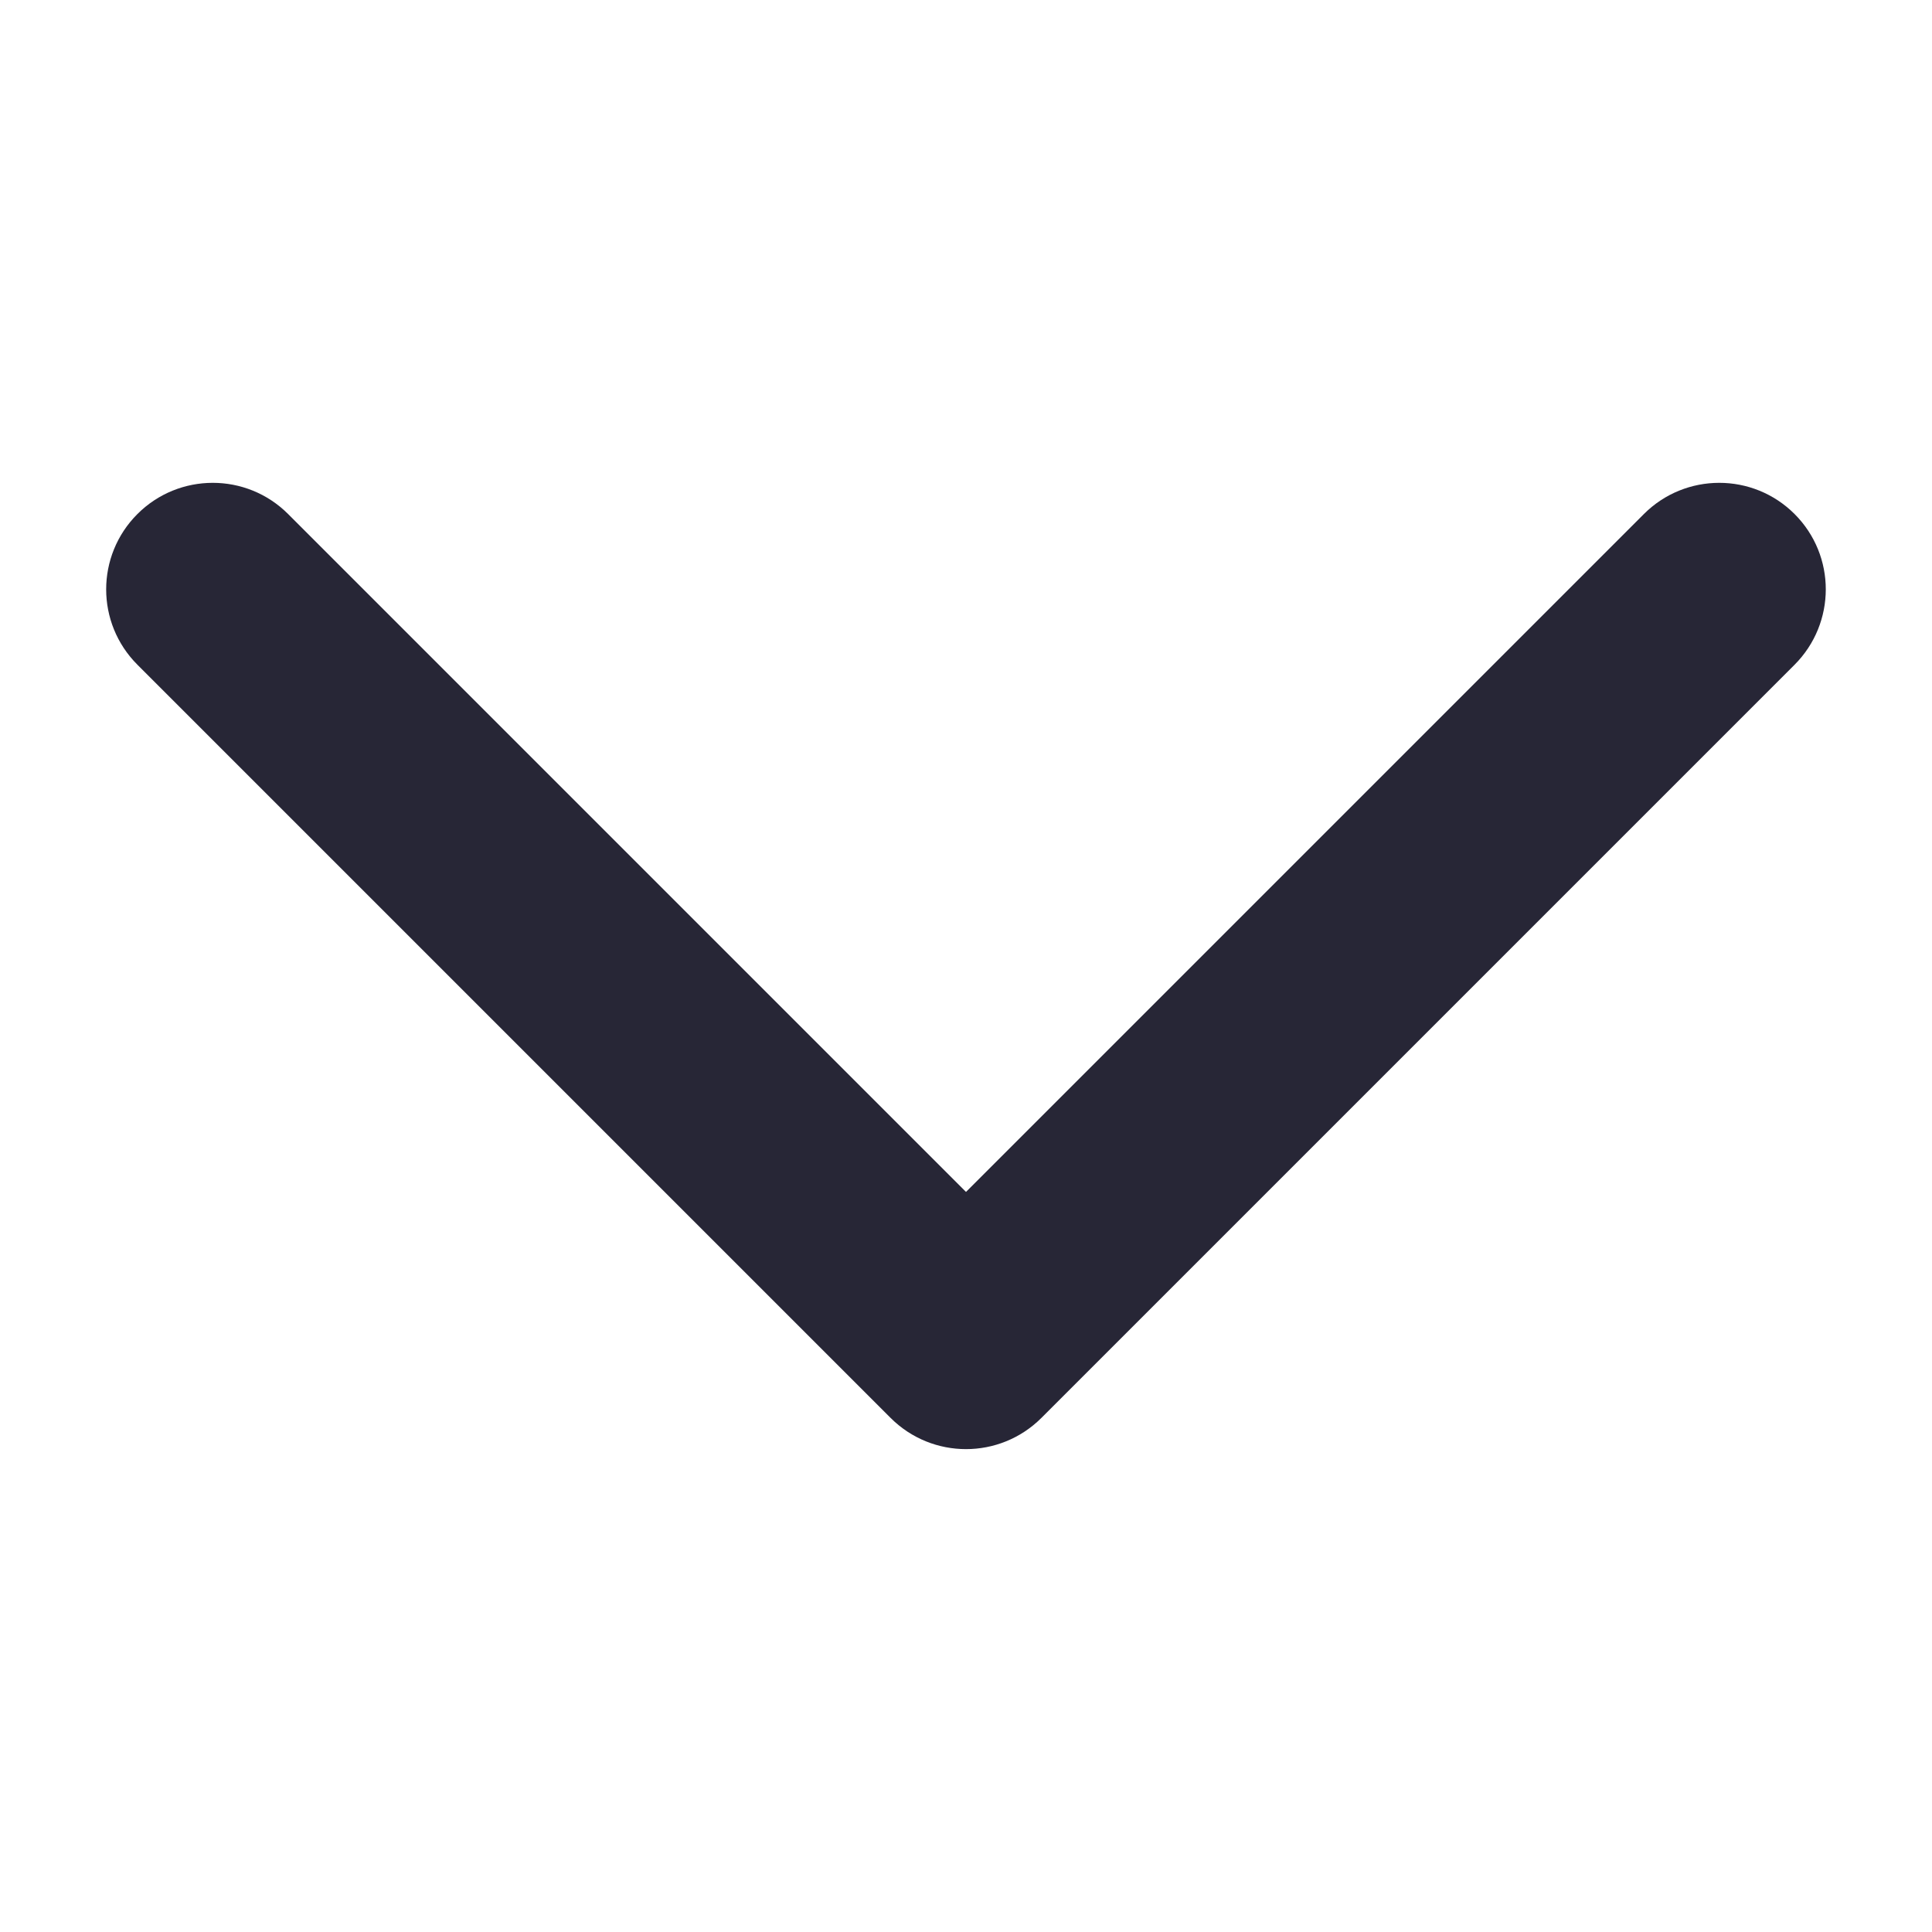 <svg t="1718699109323" class="icon" viewBox="0 0 1024 1024" version="1.1" xmlns="http://www.w3.org/2000/svg" p-id="5401" width="48" height="48">
	<path d="M472.064 751.552 72.832 352.32c-22.08-22.08-22.08-57.792 0-79.872 22.016-22.016 57.792-22.08 79.872 0L512 631.744l359.296-359.296c22.016-22.016 57.792-22.08 79.872 0 22.08 22.08 22.016 57.792 0 79.872l-399.232 399.232C529.856 773.568 494.144 773.568 472.064 751.552z" fill="#272636" p-id="5402">
	</path>
</svg>
